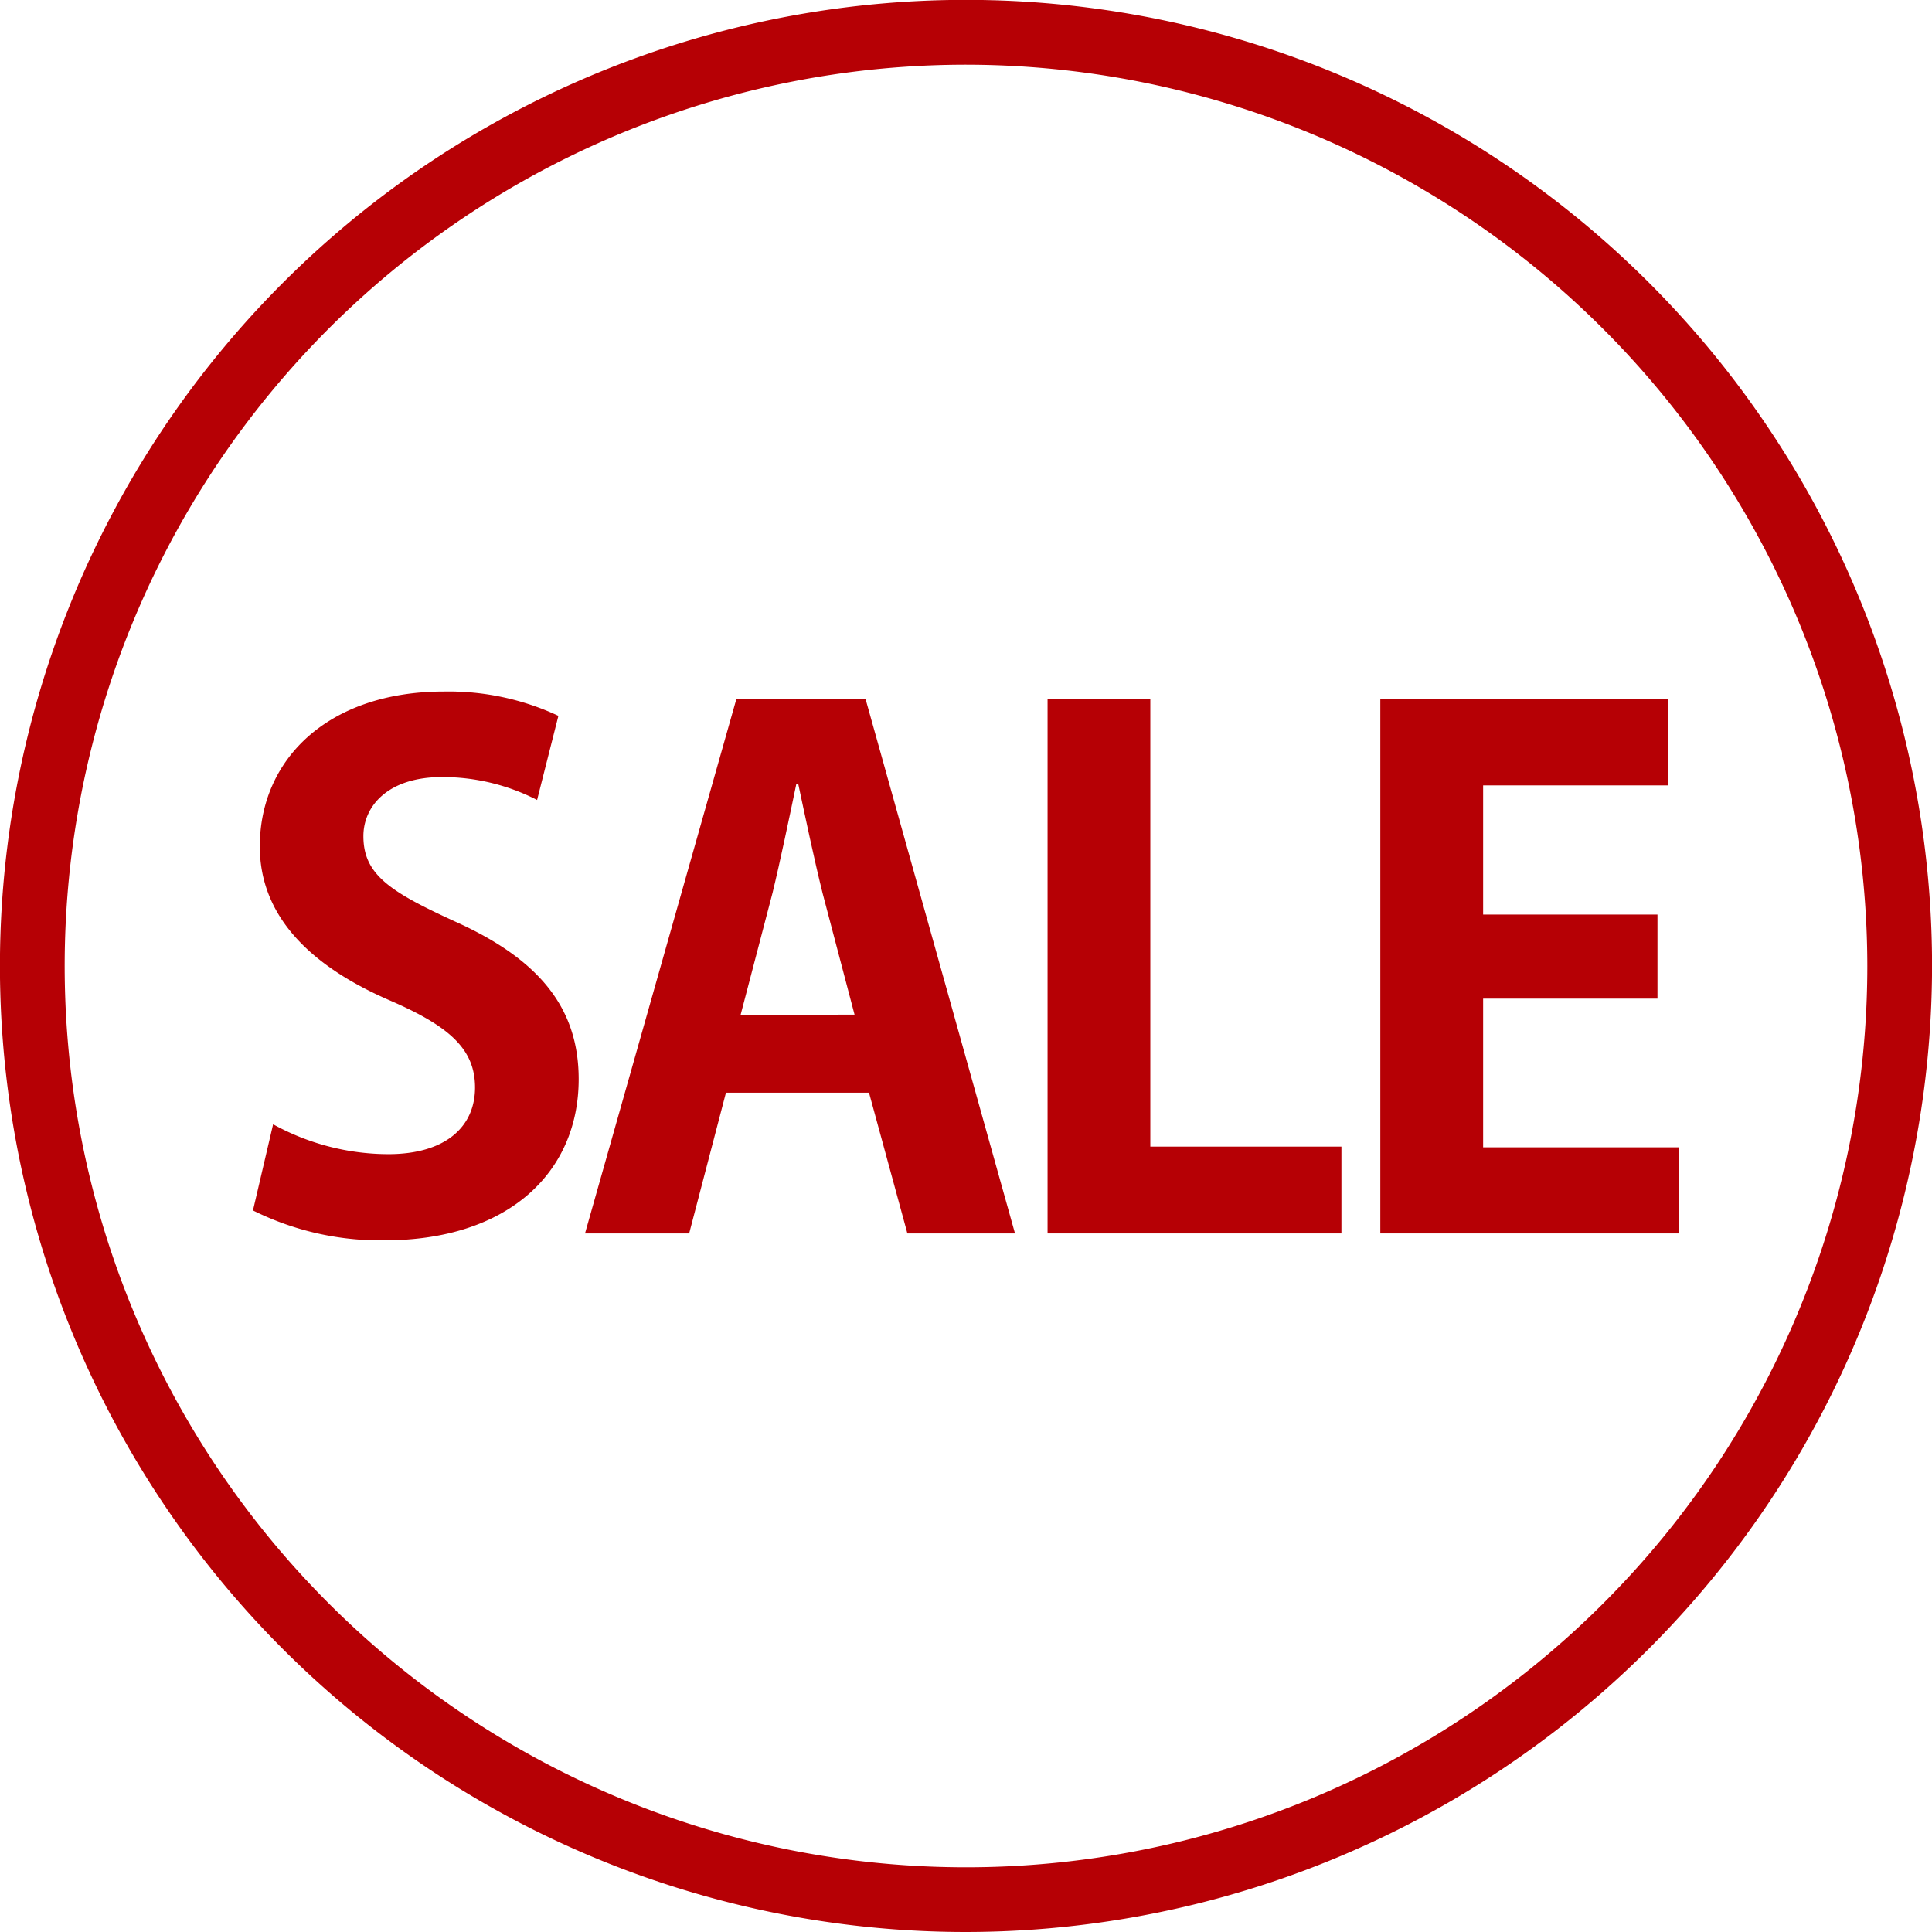 <svg id="ico_sale" xmlns="http://www.w3.org/2000/svg" width="30.198" height="30.198" viewBox="0 0 30.198 30.198">
  <path id="パス_23973" data-name="パス 23973" d="M2365.61,125.321a15.1,15.1,0,1,1,15.1-15.1A15.115,15.115,0,0,1,2365.61,125.321Zm0-29.187a14.088,14.088,0,1,0,14.088,14.088A14.1,14.1,0,0,0,2365.61,96.134Z" transform="translate(-2350.511 -95.123)" fill="#b60005"/>
  <g id="グループ_3445" data-name="グループ 3445" transform="translate(3.954 10.81)">
    <path id="パス_23974" data-name="パス 23974" d="M2358.109,106.07a3.23,3.23,0,0,0-1.489-.358c-.845,0-1.226.456-1.226.923,0,.6.412.868,1.433,1.335,1.336.6,1.932,1.368,1.932,2.464,0,1.456-1.1,2.519-3.039,2.519a4.459,4.459,0,0,1-2.052-.467l.315-1.347a3.744,3.744,0,0,0,1.8.467c.889,0,1.356-.423,1.356-1.042,0-.6-.4-.956-1.323-1.357-1.26-.544-2.041-1.325-2.041-2.41,0-1.368,1.073-2.422,2.877-2.422a4.04,4.04,0,0,1,1.79.38Z" transform="translate(-2353.668 -104.376)" fill="#b60005"/>
    <path id="パス_23975" data-name="パス 23975" d="M2364.947,112.821h-1.682l-.6-2.2h-2.236l-.575,2.2h-1.628l2.365-8.35h2.021Zm-2.508-3.42-.5-1.9c-.13-.521-.271-1.194-.379-1.7h-.032c-.109.521-.251,1.205-.37,1.694l-.5,1.91Z" transform="translate(-2353.036 -104.352)" fill="#b60005"/>
    <path id="パス_23976" data-name="パス 23976" d="M2369.051,112.821h-4.593v-8.35h1.606v6.993h2.987Z" transform="translate(-2352.038 -104.352)" fill="#b60005"/>
    <path id="パス_23977" data-name="パス 23977" d="M2373.651,112.821h-4.669v-8.35h4.495v1.347h-2.888v2.019h2.725v1.314h-2.725v2.324h3.062Z" transform="translate(-2351.361 -104.352)" fill="#b60005"/>
  </g>
</svg>
